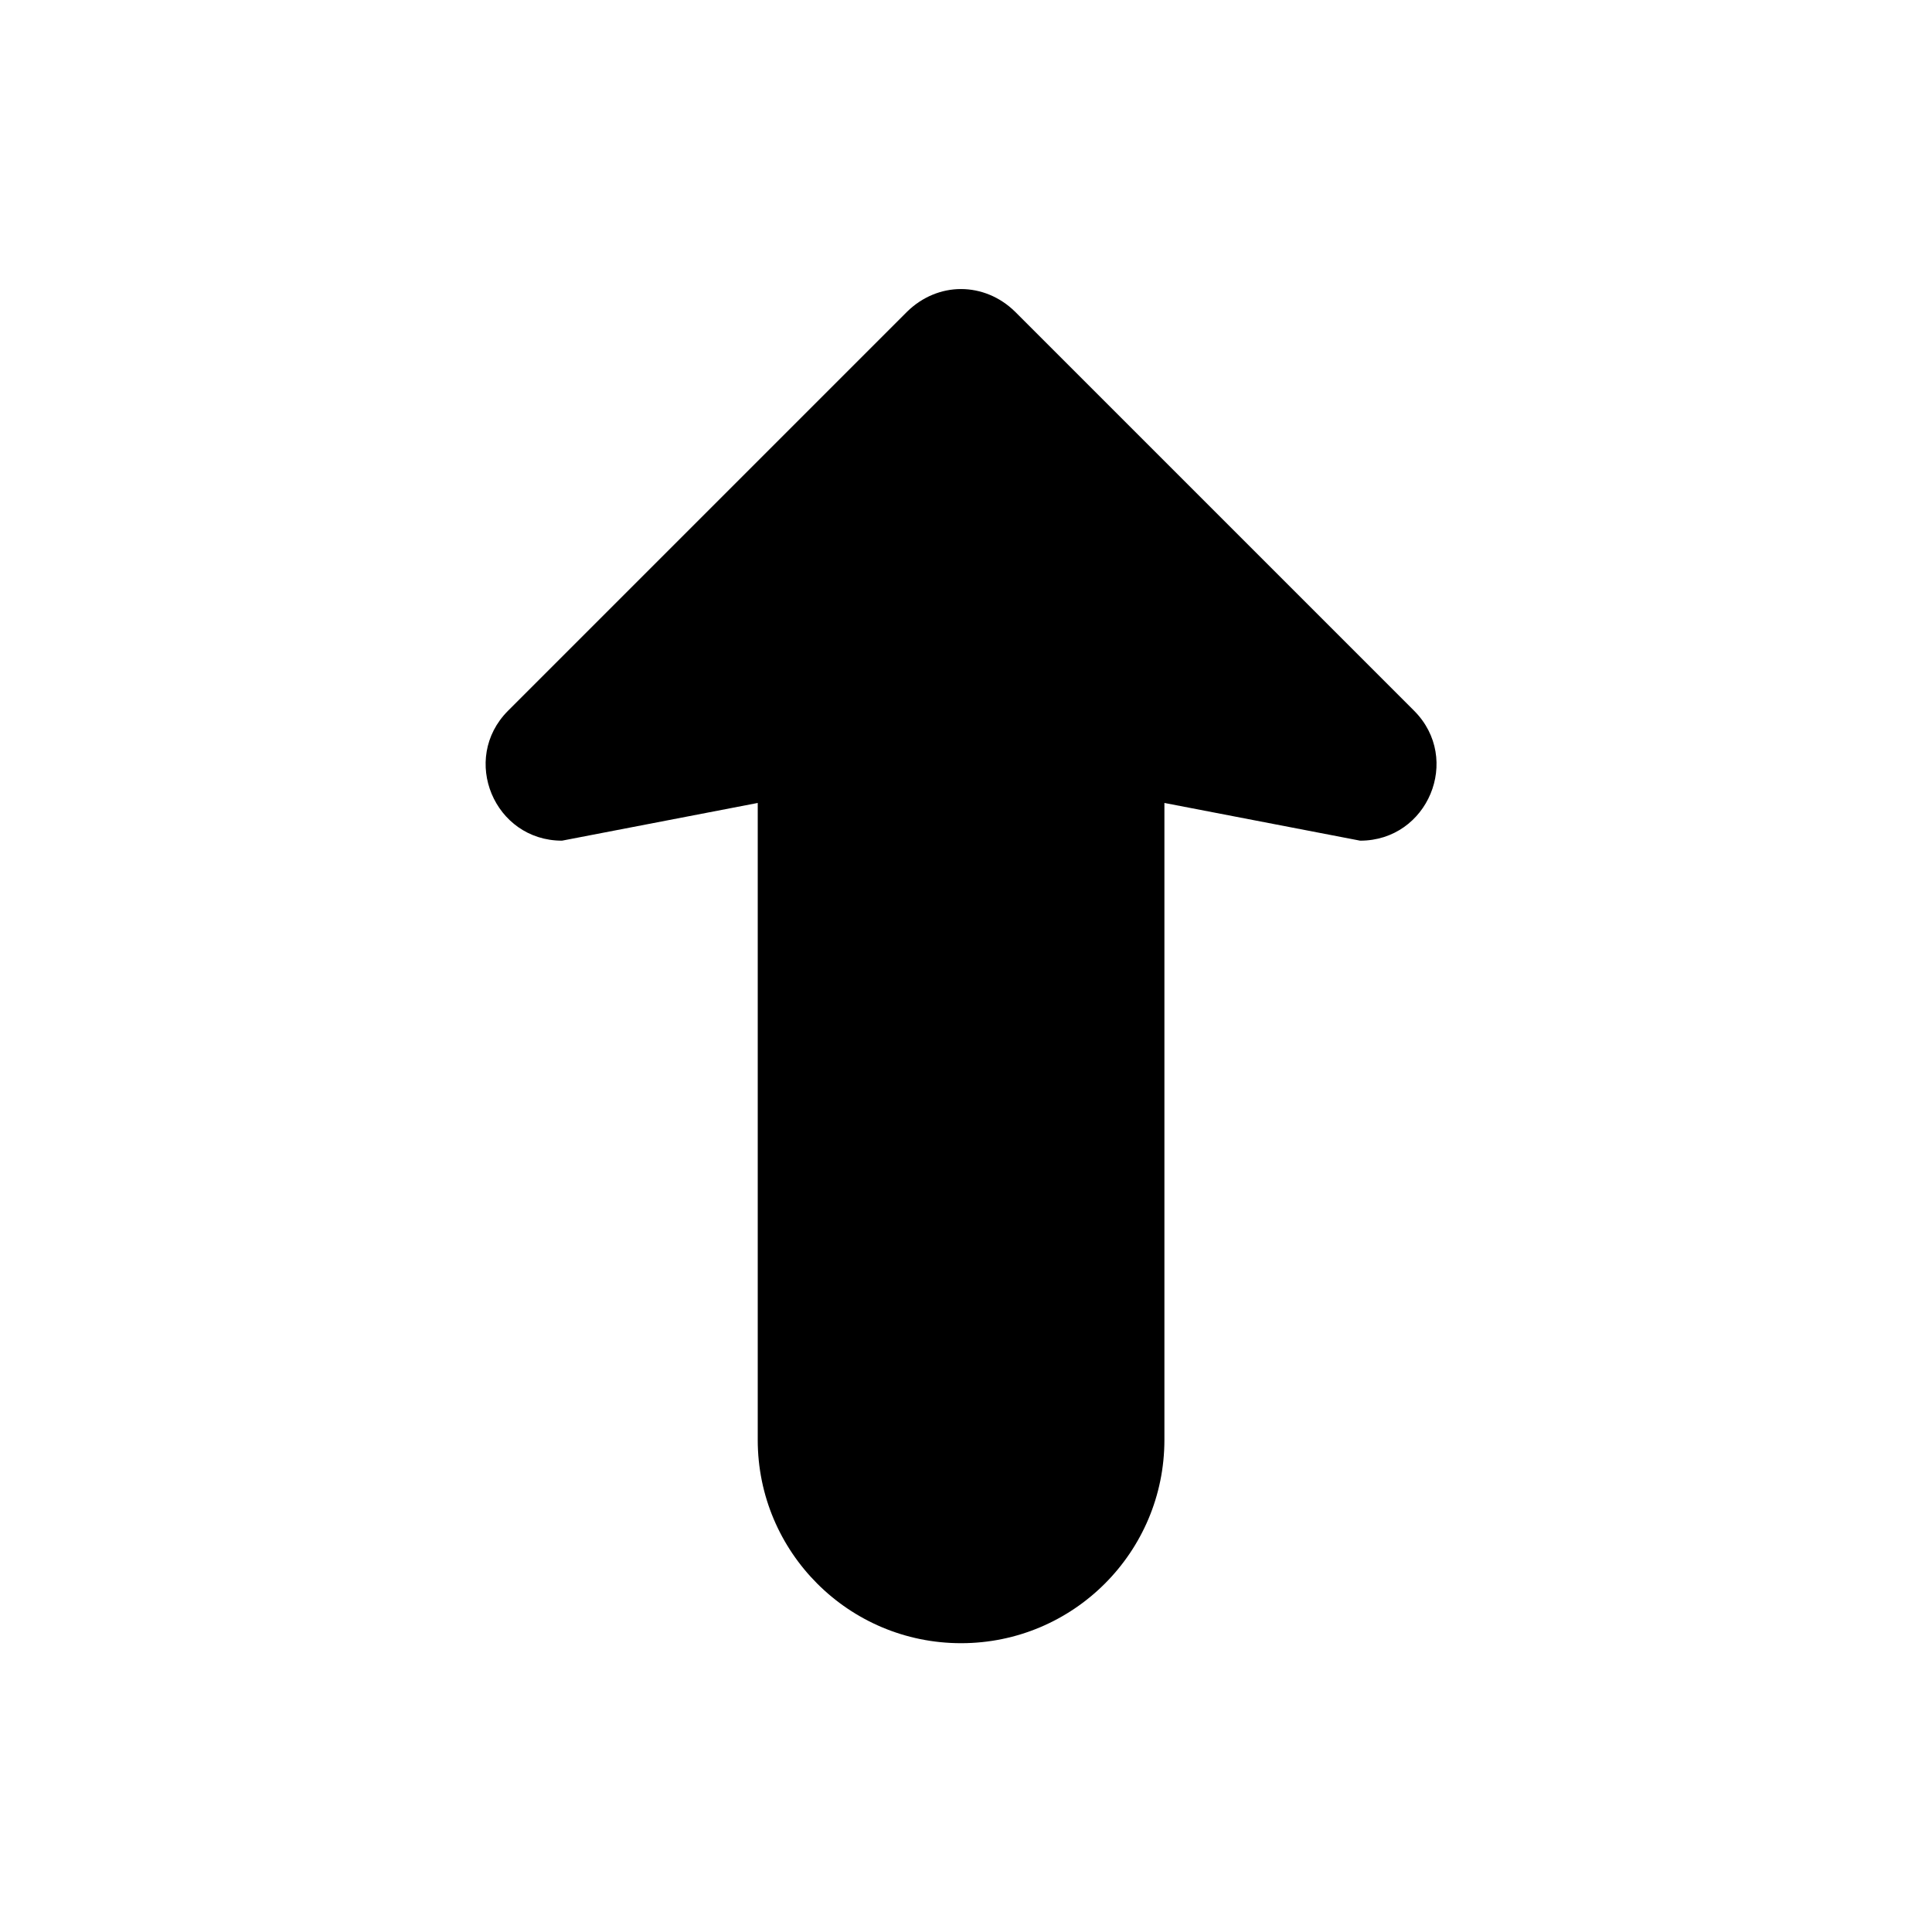 <?xml version="1.0" encoding="UTF-8"?>
<!-- Uploaded to: ICON Repo, www.svgrepo.com, Generator: ICON Repo Mixer Tools -->
<svg fill="#000000" width="800px" height="800px" version="1.1" viewBox="144 144 512 512" xmlns="http://www.w3.org/2000/svg">
 <path d="m344.81 525.59v-168.8l-51.875 9.996c-17.949 0-27-21.648-14.328-34.402l105.8-105.8c4.016-3.938 9.133-5.984 14.25-5.984 5.195 0 10.312 2.047 14.328 5.984l105.8 105.8c12.676 12.754 3.621 34.402-14.328 34.402l-51.875-9.996v168.79c0 29.758-24.129 53.883-53.883 53.883-29.773 0.008-53.891-24.121-53.891-53.875z"/>
</svg>